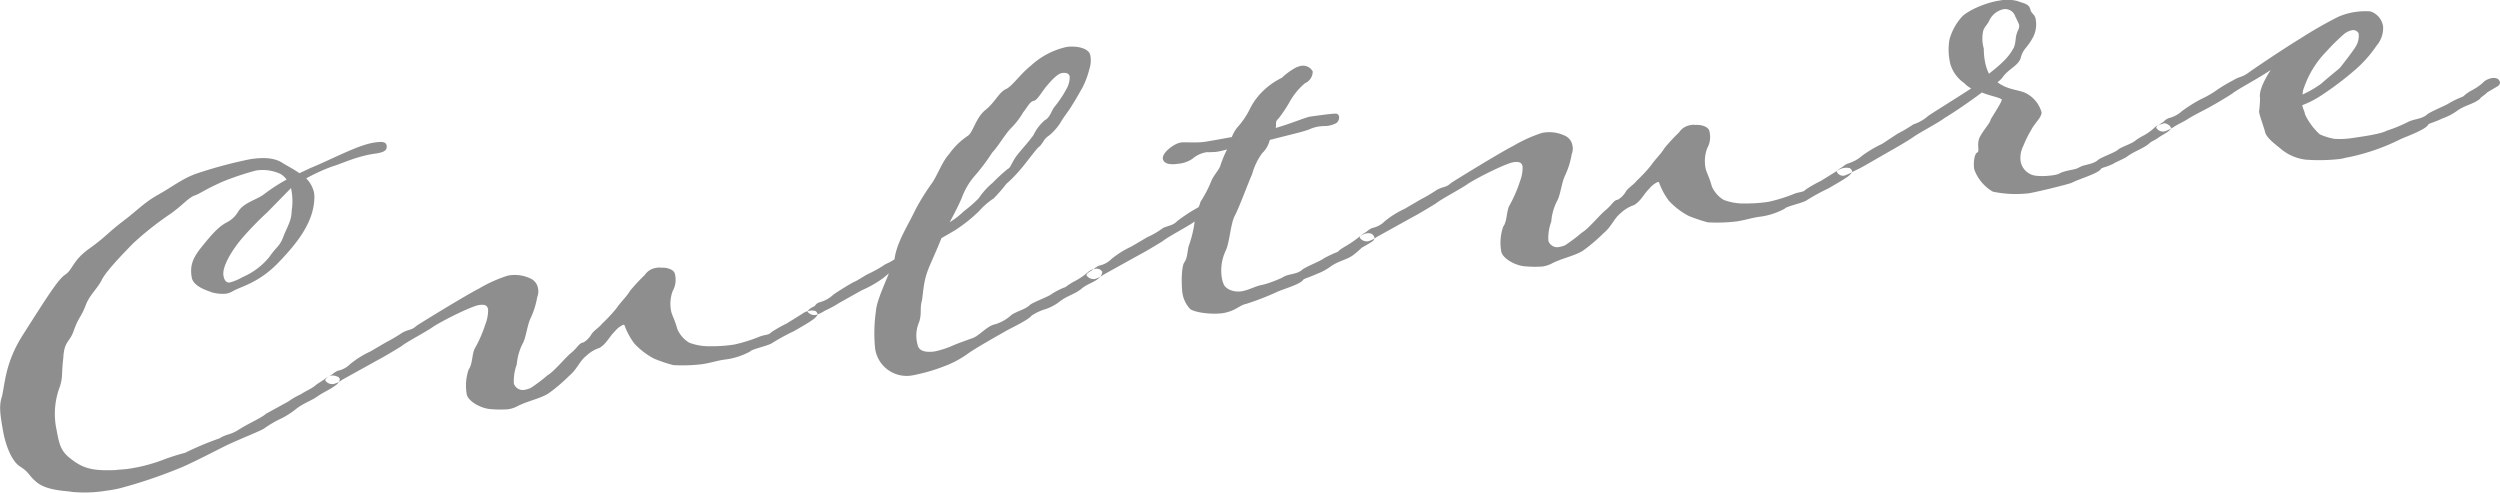 <svg xmlns="http://www.w3.org/2000/svg" width="396.785" height="78.18" viewBox="0 0 396.785 78.18"><path d="M59.508 22.61c-2.62.36-6.491 2.51-10.281 4.08l-1.708.8c-.956-.68-1.974-1.18-2.6-1.58-1.48-1-3.406-.9-5.123-.66a69.089 69.089 0 0 0-8.656 2.32c-2.264.8-3.871 2.15-6.23 3.44-2.178 1.27-3.09 2.37-5.454 4.15-2.439 1.87-2.624 2.38-5.244 4.27-2.71 1.91-2.634 3.35-3.875 4.17-1.074.71-2.662 3.19-6.768 9.65C.836 57.58.79 60.89.32 62.89c-.48 1.44-.356 2.63.2 5.7.3 1.66 1.191 4.52 2.657 5.45 1.57.99 1.266 1.36 2.684 2.53 1.4 1.1 3.568 1.28 5.266 1.45.09-.01.2.06.285.05a21.04 21.04 0 0 0 5.523-.2 18.062 18.062 0 0 0 2.064-.37 75.451 75.451 0 0 0 9.084-3.03c1.735-.64 5.288-2.5 7.751-3.73 2.387-1.14 5.935-2.51 6.163-2.79a17.572 17.572 0 0 1 2.768-1.59 13.475 13.475 0 0 0 2.073-1.33c1.289-1.07 2.616-1.41 3.676-2.21.908-.61 1.859-.98 2.753-1.67a1.584 1.584 0 0 0 .67-.9.557.557 0 0 0-.461-.5 1.536 1.536 0 0 0-1.037-.1 3.633 3.633 0 0 0-.923.53c-.409.3-1.331.83-1.483 1.02-.728.58-1.513.85-2.254 1.36a11.769 11.769 0 0 0-2.012 1.16l-3.538 1.94c-.713.66-2.691 1.5-4.189 2.44-1.574 1.02-1.826.65-3.248 1.49a47.672 47.672 0 0 0-5.422 2.28 31.881 31.881 0 0 0-3.59 1.15 26.084 26.084 0 0 1-5.489 1.4c-.632.09-1.279.09-2 .19-3.04.1-4.738-.07-6.665-1.5-1.913-1.35-2.175-2.28-2.647-4.88a12.1 12.1 0 0 1 .515-6.85c.528-1.68.228-1.8.555-4.59.146-2.76 1.045-2.4 1.7-4.43.741-2.04 1.117-2.01 1.81-3.8.618-1.7 1.678-2.49 2.519-3.98.585-1.37 3.318-4.17 5.035-5.94a49.149 49.149 0 0 1 6.076-4.79c1.879-1.39 2.473-2.2 3.486-2.74 1.222-.41 1.255-.74 4.593-2.25a44.76 44.76 0 0 1 5.327-1.79 6.776 6.776 0 0 1 3.891.52 3.175 3.175 0 0 1 1 .91 28.125 28.125 0 0 0-3.48 2.25c-1.213.98-3.277 1.34-4.209 2.84a4.335 4.335 0 0 1-1.821 1.71c-1.179.64-2.044 1.49-4.084 4.03-1.2 1.54-1.815 2.75-1.458 4.72.272 1.5 2.7 2.13 3.108 2.32a6.21 6.21 0 0 0 2.269.25 3.018 3.018 0 0 0 1.131-.4c1.256-.74 4.029-1.28 7.081-4.37 2.886-2.98 5.624-6.26 5.855-10.09a5.282 5.282 0 0 0-.034-1.2 4.708 4.708 0 0 0-1.242-2.25 28.938 28.938 0 0 1 4.018-1.85c1.584-.46 3.957-1.67 6.939-2.08 1.356-.19 1.945-.51 1.8-1.3-.119-.63-.856-.61-1.851-.47zM46.289 30.4a9.6 9.6 0 0 1 0 3.07c.029.16-.047.25-.018.41-.119 1.38-.851 2.45-1.345 3.81-.57 1.45-1.112 1.53-2.134 3.04a11.075 11.075 0 0 1-4.317 3.26 8.049 8.049 0 0 1-1.979.84c-.452.06-.856-.13-1.028-1.07-.272-1.5 1.53-4.33 3.141-6.16a50.444 50.444 0 0 1 3.828-3.92l3.751-3.83zm74.389 22.98a24.693 24.693 0 0 1-4.119 1.3 22.471 22.471 0 0 1-3.748.27 8.865 8.865 0 0 1-3.439-.57 4.766 4.766 0 0 1-1.875-2.16c-.334-1.33-.867-2.23-.982-2.85a5.853 5.853 0 0 1 .256-3.19 3.646 3.646 0 0 0 .341-2.71c-.115-.63-1.118-1.05-2.217-.98a1.564 1.564 0 0 0-.647.01 2.63 2.63 0 0 0-1.921 1.15 29.852 29.852 0 0 0-2.325 2.5c-.565.96-1.369 1.64-2.177 2.8a25.38 25.38 0 0 1-2.249 2.41c-.608.73-1.046.87-1.654 1.6a3.541 3.541 0 0 1-1.322 1.39c-.723.1-.88.77-1.926 1.64-.894.69-2.7 2.96-3.794 3.59a26.833 26.833 0 0 1-2.605 1.97 3.54 3.54 0 0 1-.875.29 1.5 1.5 0 0 1-1.842-.96 7.486 7.486 0 0 1 .465-3.05 8.792 8.792 0 0 1 .964-3.36c.49-.88.688-2.84 1.225-3.96a12.724 12.724 0 0 0 1.055-3.38 2.279 2.279 0 0 0 .118-1.38 2.068 2.068 0 0 0-1.309-1.6 5.763 5.763 0 0 0-3.5-.4 22.083 22.083 0 0 0-4.622 2.09c-1.617.78-9.121 5.37-9.863 5.88-.789.75-1.208.49-2.3 1.12a24.611 24.611 0 0 1-2.51 1.48l-2.511 1.47a15.014 15.014 0 0 0-3.162 1.97 3.862 3.862 0 0 1-2.026 1.09 3.708 3.708 0 0 0-.908.61c-.666.41-1.089.63-1.032.95a1.356 1.356 0 0 0 1.3.54 3.911 3.911 0 0 0 1.361-.67l5.806-3.22c.68-.34 2.6-1.49 3.6-2.11.8-.68 4.189-2.43 5.083-3.12 2-1.25 6.168-3.27 7.252-3.42.9-.13 1.308.06 1.423.69a5.9 5.9 0 0 1-.413 2.31 20.4 20.4 0 0 1-1.63 3.78c-.565.96-.37 2.55-1.04 3.45a7.872 7.872 0 0 0-.307 3.92c.2 1.1 2.056 2.13 3.483 2.34a17.167 17.167 0 0 0 3.068.06 4.717 4.717 0 0 0 1.4-.44c1.6-.86 3.666-1.23 5-2.06a26.925 26.925 0 0 0 3.29-2.79c1.365-1.16 1.616-2.32 2.753-3.21a5.508 5.508 0 0 1 2.087-1.25c1.089-.64 1.536-1.75 2.4-2.59a3.639 3.639 0 0 1 1.379-1.08.217.217 0 0 1 .224.21 11.241 11.241 0 0 0 1.523 2.78 11.764 11.764 0 0 0 3.122 2.39 24.4 24.4 0 0 0 3.058 1.03 26.628 26.628 0 0 0 4.514-.14c1.175-.16 2.578-.6 3.572-.73a11.28 11.28 0 0 0 4.119-1.3c.214-.35 2.625-.85 3.381-1.27a31.812 31.812 0 0 1 3.538-1.94c1.089-.64 2.268-1.28 3.086-1.88a2.649 2.649 0 0 0 .7-.74.717.717 0 0 0-.385-.6 2 2 0 0 0-.752-.05 2.527 2.527 0 0 0-1.3.5l-2.5 1.55a21.207 21.207 0 0 0-2.434 1.39c-.37.45-1.028.38-1.728.64zm39.186-.97c1.013-.54 3.4-1.68 3.842-2.3a8.151 8.151 0 0 1 2.221-1.04 7.9 7.9 0 0 0 2.116-1.1c1.288-1.06 2.554-1.24 3.676-2.2.879-.76 2.311-1.04 2.981-1.94a1.41 1.41 0 0 0 .247-.68 1.022 1.022 0 0 0-1.108-.49 2.078 2.078 0 0 0-1.194.56 11.091 11.091 0 0 1-2.316 1.53 13.225 13.225 0 0 0-1.241.82 10.851 10.851 0 0 0-2.206 1.11c-.395.38-3.006 1.3-3.477 1.77-.713.67-1.964.92-2.872 1.53a6.526 6.526 0 0 1-2.6 1.49c-1.251.25-2.377 1.7-3.5 2.17-1.132.4-2.611.93-3.381 1.28a14.316 14.316 0 0 1-2.716.86c-1.807.25-2.554-.3-2.683-1a5.41 5.41 0 0 1 .122-3.41c.523-1.2.26-2.13.436-3.21.342-1.17.208-2.93 1.011-5.14.432-1.19 1.444-3.27 2.2-5.23 0 0 1.513-.85 2.178-1.26a24.339 24.339 0 0 0 3.8-3.03 11.734 11.734 0 0 1 2.32-2.02 24.722 24.722 0 0 0 1.992-2.29 20.46 20.46 0 0 0 2.035-2.05c.775-.84 2.33-2.99 3.028-3.73.818-.6.7-1.23 1.778-1.94a8.583 8.583 0 0 0 1.978-2.37c.5-.8 1.112-1.53 1.678-2.49.58-.89 1.131-1.93 1.559-2.64a13.851 13.851 0 0 0 1.126-2.98 4.411 4.411 0 0 0 .156-2.2c-.215-1.18-2.227-1.55-3.763-1.34a12.249 12.249 0 0 0-5.669 2.97c-1.621 1.27-2.857 3.13-3.87 3.68-1.208.49-1.749 2.09-3.371 3.37-1.531 1.26-1.944 3.57-2.776 4.09a11.278 11.278 0 0 0-2.914 2.83c-1.155 1.28-1.683 2.97-2.69 4.56a36.26 36.26 0 0 0-2.657 4.24c-1.274 2.68-3.028 5.26-3.369 7.97a8.646 8.646 0 0 1-1.436.77 18.824 18.824 0 0 1-2.6 1.48c-.6.25-1.831 1.14-2.525 1.4-1.346.75-2.92 1.78-3.162 1.97a5.035 5.035 0 0 1-2.1 1.18 1.2 1.2 0 0 0-.818.6c-.68.33-1.179.64-1.122.96a1.409 1.409 0 0 0 1.38.45 7.059 7.059 0 0 0 1.36-.67 18.673 18.673 0 0 0 2.192-1.19l3.614-2.03a17.734 17.734 0 0 0 3.524-2.02l.8-.68c-.694 1.79-1.967 4.47-2.057 6.02a24.4 24.4 0 0 0-.13 5.9 5.048 5.048 0 0 0 5.962 4.27 28.027 28.027 0 0 0 4.932-1.41 15.79 15.79 0 0 0 3.885-2.07c1.067-.79 5.271-3.15 6.194-3.68zm-9.136-17.14c1.04-1.91 1.639-3.21 1.9-3.81a11.234 11.234 0 0 1 2.2-3.69 32.973 32.973 0 0 0 2.681-3.6c.789-.75 2.058-2.95 3-3.88a11.968 11.968 0 0 0 1.872-2.44c.609-.73 1.07-1.76 1.7-1.85.543-.07 1.232-1.38 1.992-2.29s1.764-2.02 2.487-2.12c.813-.11 1.142.17 1.213.56a3.748 3.748 0 0 1-.484 1.92 17.746 17.746 0 0 1-1.892 2.85c-.532.63-.708 1.71-1.554 2.15a6.992 6.992 0 0 0-1.8 2.34c-.808 1.16-1.749 2.1-2.724 3.36-.884 1.26-.874 1.82-1.388 2.05a28.812 28.812 0 0 0-2.382 2.19 12 12 0 0 0-2.234 2.48 20.074 20.074 0 0 1-2.321 2.02 12.7 12.7 0 0 1-2.266 1.76zm33.8 3.01c.8-.68 4.19-2.44 5.08-3.13a18.167 18.167 0 0 1-.89 3.76c-.26.6-.2 1.96-.72 2.68s-.48 3.45-.37 4.57a4.769 4.769 0 0 0 1.27 2.89c.74.54 3.31.91 5.21.65 2.06-.36 2.55-1.24 3.71-1.48a42.937 42.937 0 0 0 4.59-1.76c1.02-.54 3.94-1.27 4.44-2.07.16-.18.96-.37 2.24-.95a9.231 9.231 0 0 0 2.03-1.09c1.3-.98 2.76-1.11 3.8-1.98a12.866 12.866 0 0 0 1.2-1.05s1.35-.75 1.76-1.05a.7.7 0 0 0 .26-.6 1.054 1.054 0 0 0-.37-.51 1.18 1.18 0 0 0-.77-.14 2.638 2.638 0 0 0-1.28.58 17.84 17.84 0 0 1-2.23 1.52c-1.25.74-.73.58-1.31.91a17.651 17.651 0 0 0-2.14 1.02c-.39.37-3.08 1.39-3.46 1.85-.89.69-2.21.55-3.03 1.14a17.855 17.855 0 0 1-3.13 1.16c-1.08.15-2.25.88-3.42 1.04-1.36.18-2.58-.45-2.82-1.23a4.015 4.015 0 0 1-.27-1.01 7.356 7.356 0 0 1 .62-4.2c.62-1.21.78-4.38 1.48-5.61.69-1.31 2.18-5.38 2.71-6.51a10.216 10.216 0 0 1 1.61-3.37 4.184 4.184 0 0 0 1.2-2.1c4.16-1.06 5.23-1.29 6.27-1.67a5.4 5.4 0 0 1 1.85-.5c.37-.05.74-.02 1.1-.07a4.063 4.063 0 0 0 1.32-.42 1.1 1.1 0 0 0 .46-1.04.541.541 0 0 0-.65-.47c-.55-.01-3.26.37-3.9.46-.72.1-2.86 1.04-5.5 1.81.14-.75-.17-.95.46-1.52a21.5 21.5 0 0 0 1.82-2.75 10.625 10.625 0 0 1 2.36-2.83 2.033 2.033 0 0 0 1.23-1.87 1.748 1.748 0 0 0-2.01-.85c-.18.03-.34.13-.52.16a10.776 10.776 0 0 0-2.38 1.7 11.536 11.536 0 0 0-3.35 2.47 10.24 10.24 0 0 0-1.69 2.42 12.816 12.816 0 0 1-2.05 3.02 5.951 5.951 0 0 0-.84 1.49s-3.4.63-4.31.76c-1.44.2-3.05.01-3.77.11-1.18.17-3.03 1.71-2.87 2.58.19 1.02 1.65.9 2.37.8a4.852 4.852 0 0 0 2.35-.81 4.363 4.363 0 0 1 2.23-1.03c.18-.03.46.02.64-.01s.56 0 .92-.05a12.612 12.612 0 0 0 1.69-.39 17.164 17.164 0 0 0-1.09 2.65c-.25.68-1.12 1.53-1.49 2.55a18.971 18.971 0 0 1-1.65 3.13 3.156 3.156 0 0 1-.31.85 25.953 25.953 0 0 0-3.31 2.15c-.79.76-1.09.64-2.3 1.13a12.932 12.932 0 0 1-2.51 1.47l-2.513 1.48a15.042 15.042 0 0 0-3.162 1.97 3.858 3.858 0 0 1-2.026 1.08 4.063 4.063 0 0 0-.908.61c-.665.42-1.089.64-1.032.95a1.383 1.383 0 0 0 1.3.55 3.9 3.9 0 0 0 1.36-.67l5.807-3.22c.681-.34 2.601-1.49 3.601-2.11zm100.34-7.56a25.948 25.948 0 0 1-4.12 1.3 22.53 22.53 0 0 1-3.75.27 8.855 8.855 0 0 1-3.44-.57 4.752 4.752 0 0 1-1.88-2.17c-.33-1.32-.86-2.22-.98-2.85a5.853 5.853 0 0 1 .26-3.18 3.613 3.613 0 0 0 .34-2.71c-.11-.63-1.12-1.05-2.22-.98a1.532 1.532 0 0 0-.64.01 2.62 2.62 0 0 0-1.93 1.15 31.4 31.4 0 0 0-2.32 2.5c-.57.96-1.37 1.64-2.18 2.8a25 25 0 0 1-2.25 2.41c-.6.73-1.04.87-1.65 1.6a3.606 3.606 0 0 1-1.32 1.39c-.72.1-.88.77-1.93 1.64-.89.69-2.7 2.95-3.79 3.59a27.092 27.092 0 0 1-2.61 1.97 3.05 3.05 0 0 1-.87.28 1.478 1.478 0 0 1-1.84-.95 7.554 7.554 0 0 1 .46-3.05 8.6 8.6 0 0 1 .97-3.36c.48-.88.68-2.84 1.22-3.96a12.492 12.492 0 0 0 1.05-3.38 2.267 2.267 0 0 0 .12-1.39 2.072 2.072 0 0 0-1.31-1.59 5.747 5.747 0 0 0-3.5-.4 22.186 22.186 0 0 0-4.62 2.09c-1.62.78-9.12 5.37-9.86 5.88-.79.75-1.21.49-2.3 1.12a24.4 24.4 0 0 1-2.51 1.48l-2.51 1.47a14.875 14.875 0 0 0-3.16 1.97 3.883 3.883 0 0 1-2.03 1.09 3.89 3.89 0 0 0-.91.61c-.66.41-1.09.63-1.03.95a1.358 1.358 0 0 0 1.31.54 3.961 3.961 0 0 0 1.36-.67l5.8-3.22c.68-.34 2.6-1.49 3.6-2.11.81-.68 4.19-2.44 5.08-3.12 2-1.25 6.17-3.28 7.26-3.43.9-.12 1.31.07 1.42.7a5.937 5.937 0 0 1-.41 2.31 20.741 20.741 0 0 1-1.63 3.78c-.57.96-.37 2.55-1.04 3.45a7.771 7.771 0 0 0-.31 3.92c.2 1.1 2.06 2.13 3.48 2.34a17.217 17.217 0 0 0 3.07.06 4.684 4.684 0 0 0 1.4-.44c1.61-.86 3.67-1.23 5-2.06a27.608 27.608 0 0 0 3.29-2.79c1.37-1.16 1.62-2.32 2.75-3.21a5.582 5.582 0 0 1 2.09-1.25c1.09-.64 1.54-1.75 2.4-2.59a3.7 3.7 0 0 1 1.38-1.08.222.222 0 0 1 .23.21 11.1 11.1 0 0 0 1.52 2.78 11.774 11.774 0 0 0 3.12 2.39 24.477 24.477 0 0 0 3.06 1.03 26.561 26.561 0 0 0 4.51-.14c1.18-.16 2.58-.6 3.58-.73a11.24 11.24 0 0 0 4.11-1.3c.22-.35 2.63-.85 3.39-1.27a31.926 31.926 0 0 1 3.53-1.94c1.09-.64 2.27-1.29 3.09-1.88a2.782 2.782 0 0 0 .7-.74.7.7 0 0 0-.39-.6 1.987 1.987 0 0 0-.75-.05 2.579 2.579 0 0 0-1.3.5l-2.49 1.55a20.98 20.98 0 0 0-2.44 1.39c-.383.45-1.043.38-1.733.64zm43.96-1.71c.92-.53 4.18-1.46 4.6-2.17.14-.26.79-.27 1.98-.84-.01-.08 1.88-.9 2.12-1.1 1.3-.98 2.81-1.35 3.75-2.29.5-.31.85-.44 1.26-.74.65-.49 2.11-1.1 2.01-1.65a1.231 1.231 0 0 0-.65-.55.8.8 0 0 0-.48-.1 1.446 1.446 0 0 1-.35.13 2.326 2.326 0 0 0-1.03.47 8.164 8.164 0 0 1-2.13 1.5c-1.26.74-.82.6-1.41.92-.5.31-1.72.72-2.3 1.13-.38.45-2.91 1.29-3.29 1.74-.9.69-2.12.62-2.95 1.13-.66.42-2.15.38-3.24 1.02a5.3 5.3 0 0 1-1.16.24 10.647 10.647 0 0 1-2.21.06 2.8 2.8 0 0 1-2.63-2.22 4.08 4.08 0 0 1 .38-2.47 18.448 18.448 0 0 1 1.29-2.6c.4-.86 1.43-1.81 1.59-2.48a.511.511 0 0 0 .02-.41 4.928 4.928 0 0 0-2.49-2.96c-1.21-.56-2.86-.49-4.48-1.72a3.907 3.907 0 0 0 .87-.85c.96-1.34 2.54-1.8 2.86-3.14.32-1.25.94-1.42 1.78-2.91a4.455 4.455 0 0 0 .53-3.22c-.12-.63-.72-.87-.8-1.34-.19-1.02-1.12-1.05-2.02-1.41a6.312 6.312 0 0 0-2.89-.09c-2.16.3-5.08 1.59-6.01 2.61a9.021 9.021 0 0 0-1.94 3.57 9.582 9.582 0 0 0 .17 4.01 5.7 5.7 0 0 0 2.2 2.93 3.824 3.824 0 0 0 1.08.82c-2.32 1.53-6.4 4.03-6.89 4.42a6.323 6.323 0 0 1-2.27 1.28 25.168 25.168 0 0 1-2.51 1.48l-2.48 1.63a18.476 18.476 0 0 0-3.18 1.89 6.027 6.027 0 0 1-2.1 1.18 2.248 2.248 0 0 0-.92.53c-.58.4-1.01.54-.96.86a1.08 1.08 0 0 0 1.22.56 8.109 8.109 0 0 0 1.45-.69 21 21 0 0 0 2.11-1.1l3.69-2.12c.59-.32 2.6-1.49 3.51-2.1.9-.69 4.28-2.45 5.09-3.12.92-.53 3.57-2.27 5.93-4.05 1.5.6 2.54.7 3.16 1.1.08.39-1.83 3.16-1.8 3.31-.1.5-1.11 1.53-1.73 2.74-.51 1.28.12 2.17-.4 2.4-.49.31-.58 1.85-.44 2.64a6.7 6.7 0 0 0 2.96 3.55 17.974 17.974 0 0 0 5.61.27c1.167-.16 6.307-1.43 6.917-1.68zM314.858 7.7a5.637 5.637 0 0 1-.07-2.9c.33-.77.67-.9 1-1.67a3.285 3.285 0 0 1 2.19-1.67 1.7 1.7 0 0 1 1.89 1.19 13.449 13.449 0 0 1 .6 1.29 1.49 1.49 0 0 1-.2.91c-.52 1.21-.2 1.48-.63 2.67-.63 1.14-1.21 2.03-3.96 4.18a7.075 7.075 0 0 1-.62-1.85 11.094 11.094 0 0 1-.203-2.15zm66.24 14.34c1.11-.48 3.98-1.52 4.31-2.29.15-.18 1.13-.4 2.23-.95a8.853 8.853 0 0 0 2.21-1.12c1.3-.98 2.58-1.08 3.72-1.96.21-.35.89-.69 1.19-1.06 0 0 1.26-.73 1.76-1.04a.732.732 0 0 0 .26-.61 1.1 1.1 0 0 0-.37-.51 1.654 1.654 0 0 0-.86-.12 3.182 3.182 0 0 0-1.21.49 8.018 8.018 0 0 1-1.04.87 10.045 10.045 0 0 1-1.26.74c-1.07.71-.72.58-1.22.89a13.227 13.227 0 0 0-2.13 1.02c-.58.4-3.18 1.41-3.56 1.86-.89.69-2.02.61-3.03 1.15a22.8 22.8 0 0 1-3.28 1.34c-.59.32-1.91.67-5.17 1.12a13.517 13.517 0 0 1-3.11.18 9.5 9.5 0 0 1-2.36-.72 10.168 10.168 0 0 1-2.33-3.15c-.1-.55-.37-1-.45-1.47a16.119 16.119 0 0 0 3.46-1.85 47.345 47.345 0 0 0 4.56-3.45 19.4 19.4 0 0 0 3.78-4.16 4.224 4.224 0 0 0 1.03-3.04 2.948 2.948 0 0 0-2.01-2.39 10.618 10.618 0 0 0-2.4.09 10.275 10.275 0 0 0-2.73.78 66.127 66.127 0 0 0-5.95 3.41c-2.09 1.25-7.13 4.61-8.36 5.51-.98.7-1.3.5-2.3 1.12a27.465 27.465 0 0 0-2.51 1.48 14.437 14.437 0 0 1-2.51 1.47 23.53 23.53 0 0 0-3.16 1.97 4.657 4.657 0 0 1-2.03 1.09 2.185 2.185 0 0 0-.9.61c-.58.4-1.18.64-1.13.96a1.253 1.253 0 0 0 1.4.53 9.011 9.011 0 0 0 1.36-.67c.57-.4 1.43-.76 2.1-1.18 1.07-.71 2.78-1.51 3.7-2.04.59-.32 2.61-1.49 3.51-2.1.81-.67 4.19-2.43 6.09-3.74-1.09 1.68-1.89 3.4-1.7 4.43a16.584 16.584 0 0 1-.16 2.2c.16.86.68 2.16.95 3.17.19 1.03 1.88 2.17 2.76 2.93a7.579 7.579 0 0 0 3.7 1.51 28.992 28.992 0 0 0 5.54-.12c.36-.05.7-.18 1.07-.23a33.392 33.392 0 0 0 8.537-2.95zM365.648 14a15.426 15.426 0 0 1 3.57-5.82 33.725 33.725 0 0 1 2.75-2.72 2.882 2.882 0 0 1 1.27-.65.965.965 0 0 1 1.11.49 3.19 3.19 0 0 1-.46 2.08c-.27.52-2.15 2.96-2.53 3.41-.31.29-1.69 1.37-2.97 2.51a17.611 17.611 0 0 1-2.93 1.7 2.754 2.754 0 0 1 .187-1z" fill="#8e8e8e" fill-rule="evenodd"/></svg>